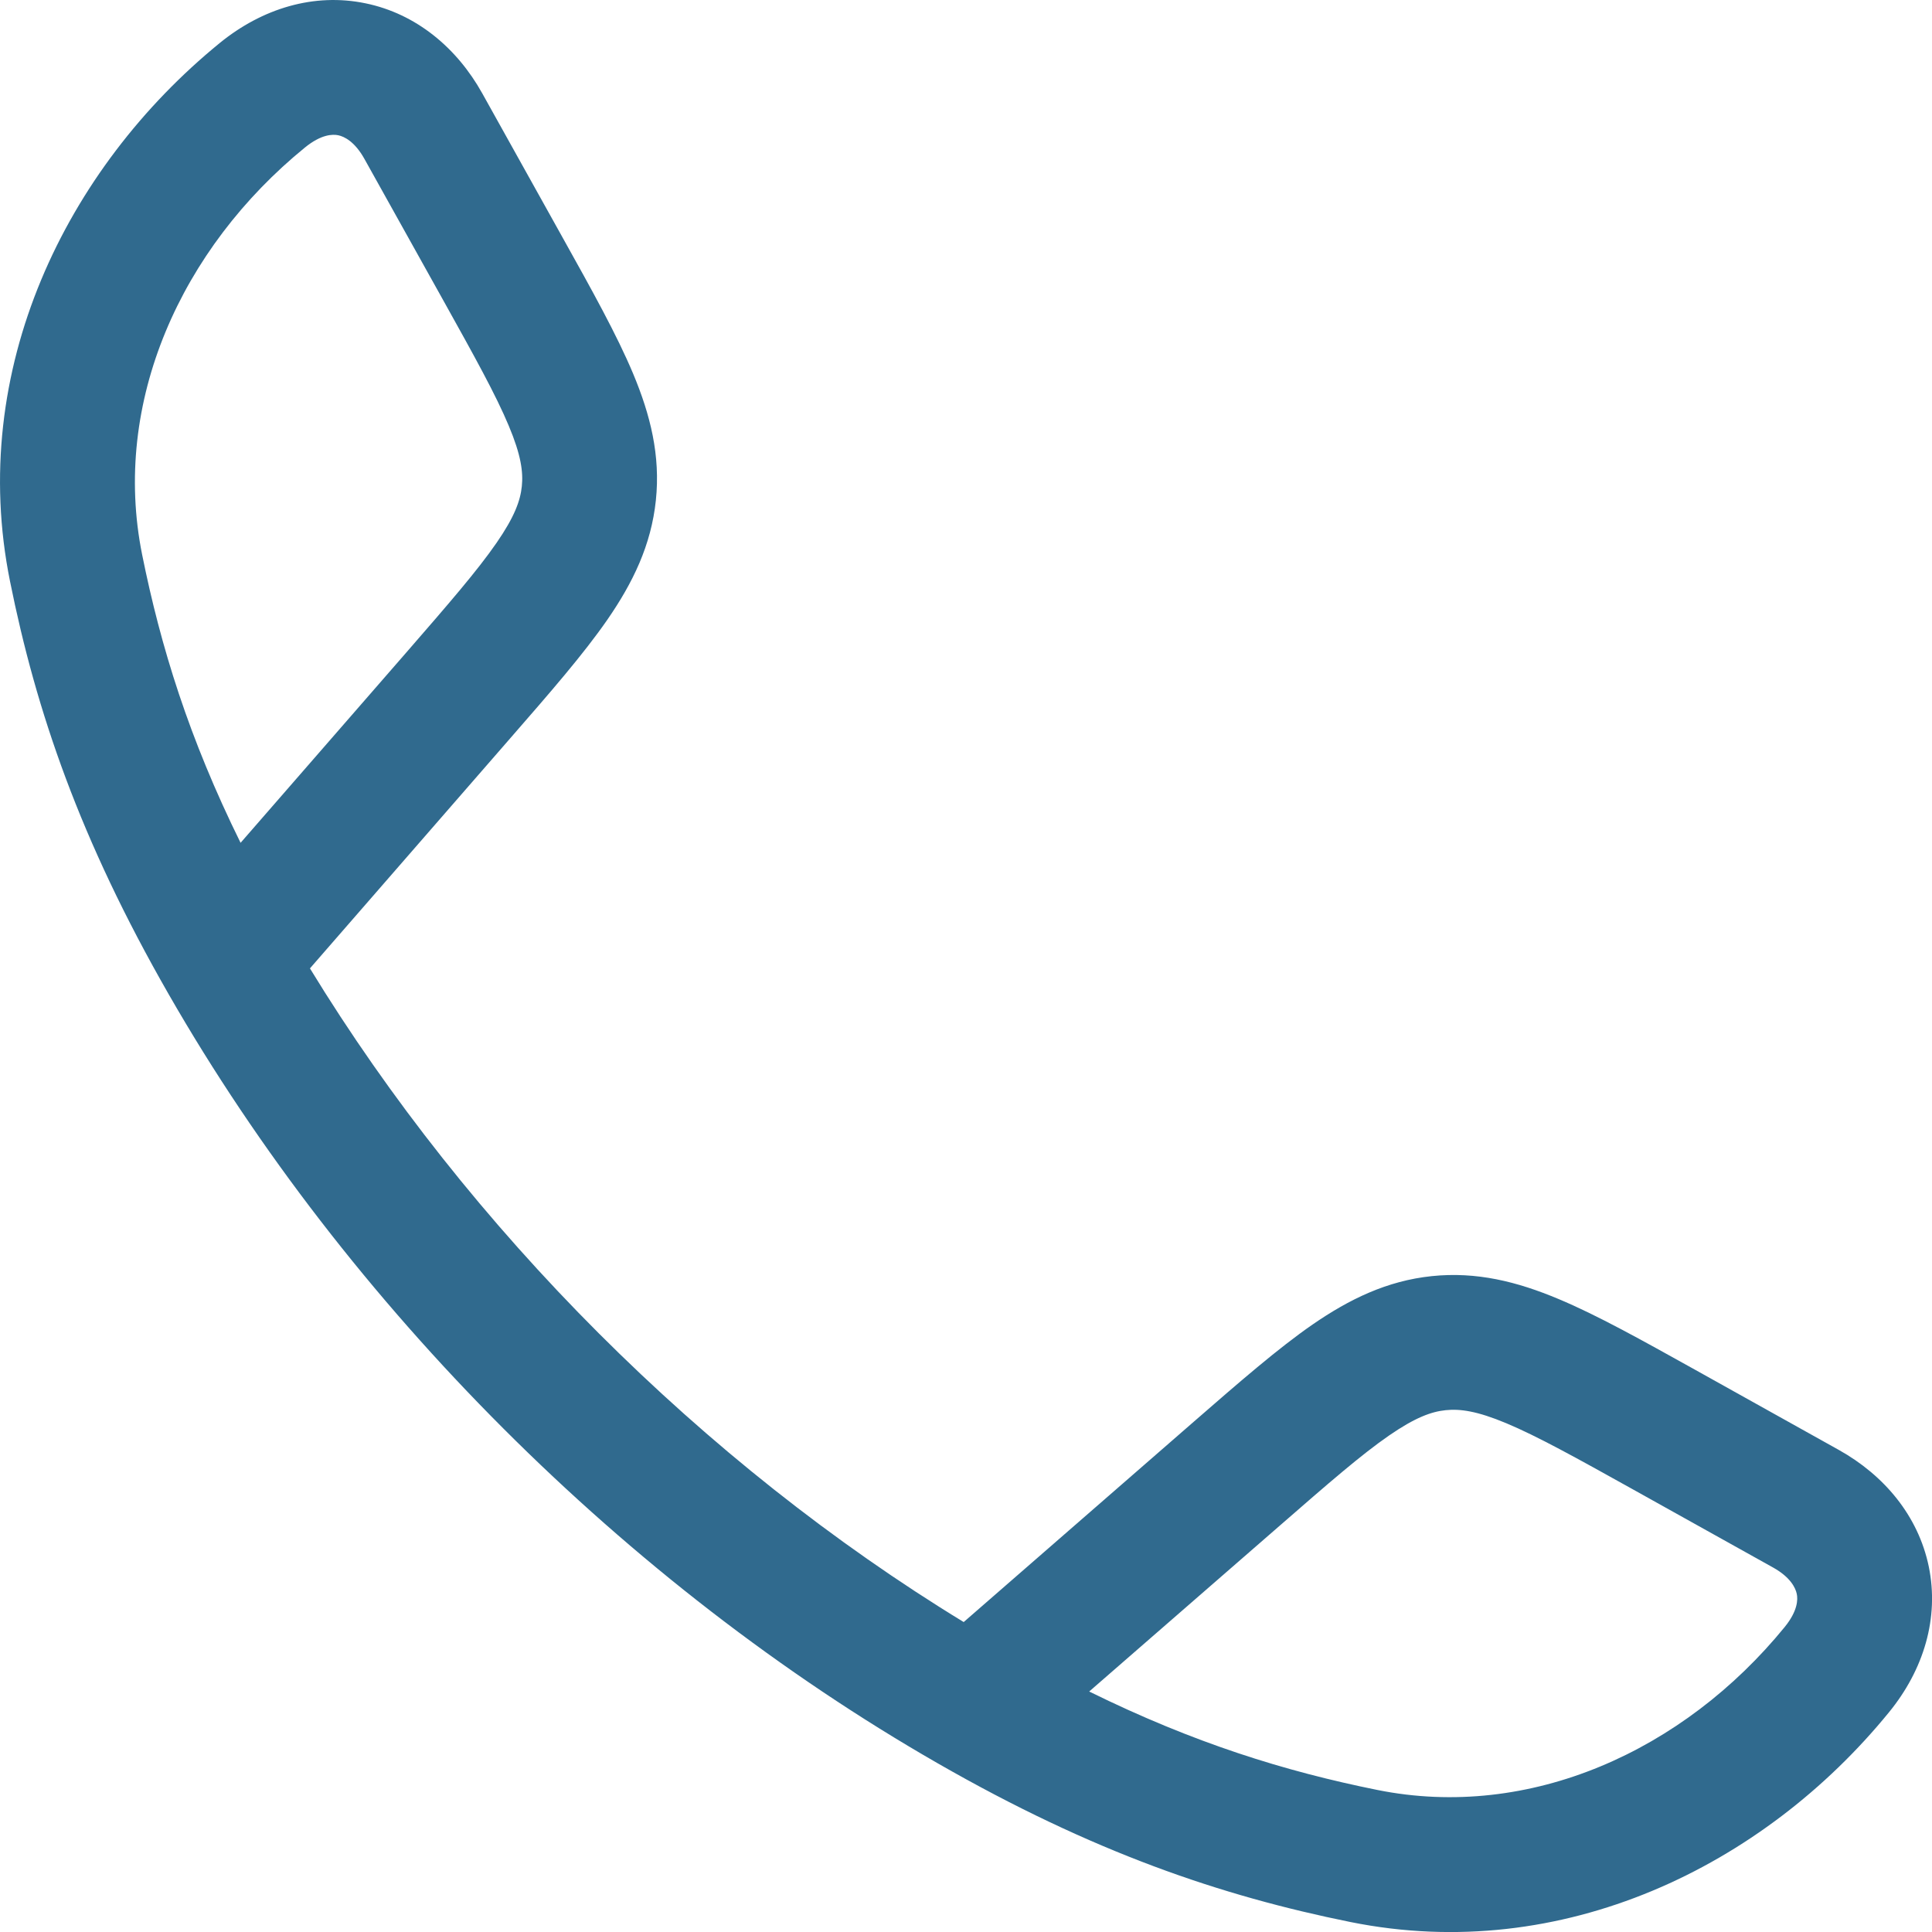 <svg width="21" height="21" viewBox="0 0 21 21" fill="none" xmlns="http://www.w3.org/2000/svg">
<path fill-rule="evenodd" clip-rule="evenodd" d="M3.973 0.036C4.526 0.15 4.967 0.522 5.241 1.013L6.113 2.578C6.435 3.155 6.705 3.64 6.882 4.062C7.069 4.509 7.18 4.95 7.129 5.438C7.078 5.926 6.879 6.334 6.603 6.734C6.343 7.11 5.978 7.529 5.545 8.026L3.369 10.526C5.095 13.354 7.643 15.904 10.475 17.631L12.974 15.455C13.472 15.022 13.891 14.657 14.267 14.397C14.666 14.122 15.075 13.922 15.562 13.871C16.05 13.82 16.491 13.931 16.939 14.119C17.36 14.295 17.845 14.566 18.422 14.887L19.987 15.76C20.478 16.034 20.85 16.474 20.965 17.028C21.08 17.587 20.91 18.149 20.533 18.611C19.167 20.288 16.978 21.355 14.681 20.892C13.27 20.607 11.877 20.133 10.192 19.166C6.808 17.225 3.773 14.189 1.834 10.808C0.868 9.124 0.393 7.731 0.109 6.319C-0.355 4.023 0.713 1.834 2.389 0.467C2.851 0.091 3.413 -0.08 3.973 0.036ZM11.839 18.386C12.978 18.947 13.969 19.254 14.971 19.456C16.628 19.79 18.3 19.032 19.398 17.686C19.542 17.509 19.543 17.385 19.53 17.324C19.516 17.258 19.46 17.143 19.274 17.039L17.744 16.186C17.123 15.84 16.709 15.611 16.373 15.47C16.053 15.336 15.869 15.312 15.714 15.328C15.559 15.344 15.385 15.406 15.099 15.603C14.799 15.81 14.442 16.12 13.906 16.587L11.839 18.386ZM2.615 9.161L4.414 7.095C4.88 6.559 5.19 6.201 5.397 5.901C5.594 5.616 5.656 5.441 5.672 5.286C5.688 5.131 5.664 4.947 5.53 4.628C5.389 4.291 5.16 3.878 4.814 3.257L3.961 1.727C3.857 1.54 3.743 1.484 3.676 1.47C3.615 1.458 3.492 1.459 3.315 1.603C1.968 2.7 1.211 4.373 1.545 6.029C1.747 7.031 2.053 8.022 2.615 9.161Z" fill="#306A8E"/>
</svg>
